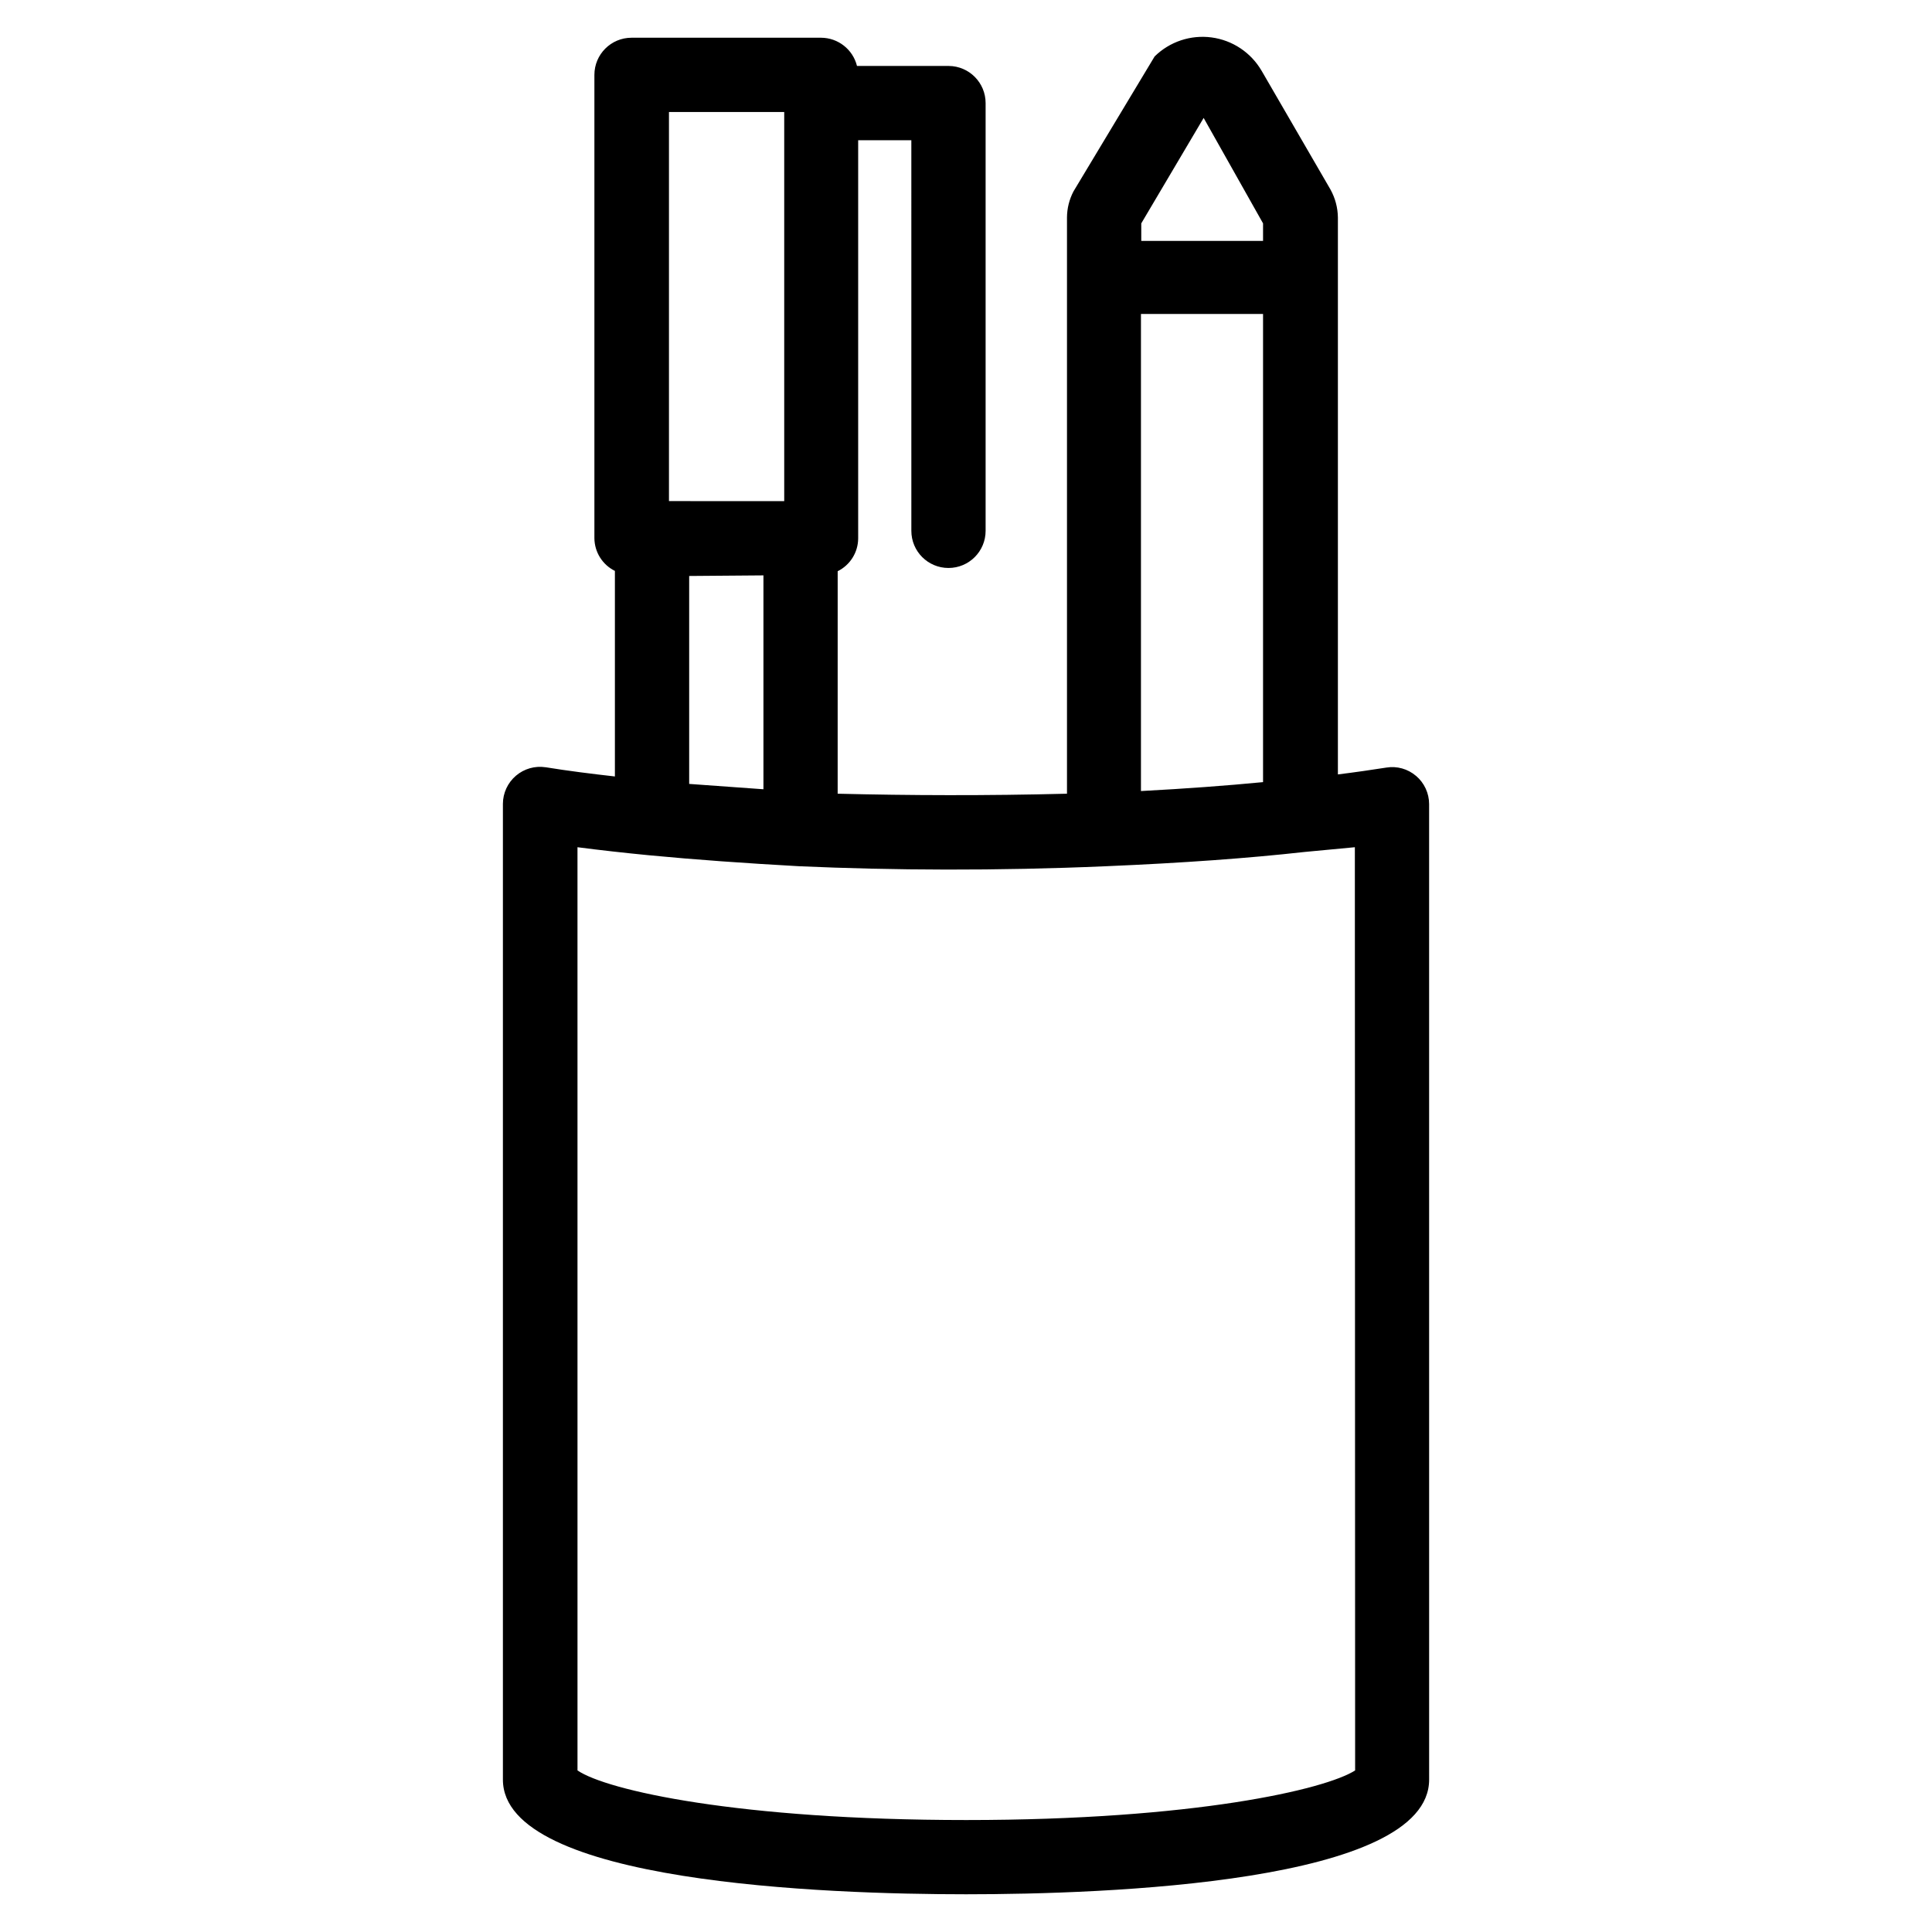 <?xml version="1.0" encoding="UTF-8"?>
<!-- Uploaded to: SVG Repo, www.svgrepo.com, Generator: SVG Repo Mixer Tools -->
<svg fill="#000000" width="800px" height="800px" version="1.1" viewBox="144 144 512 512" xmlns="http://www.w3.org/2000/svg">
 <path d="m519.26 349.62c-2.168-1.859-5.051-2.668-7.871-2.203-4.016 0.629-8.344 1.258-12.832 1.812v-147.6c-0.035-2.594-0.711-5.133-1.965-7.402l-18.262-31.488h-0.004c-2.816-4.824-7.703-8.082-13.246-8.82-5.539-0.738-11.109 1.121-15.094 5.043l-21.488 35.738c-1.125 2.137-1.719 4.516-1.734 6.93v152.71c-21.41 0.551-41.801 0.473-60.773 0l0.004-58.961c3.297-1.633 5.398-4.981 5.43-8.66v-105.56h14.09l0.004 103.52c0 5.438 4.402 9.84 9.84 9.84 5.434 0 9.84-4.402 9.84-9.84v-113.36c0-5.402-4.359-9.797-9.762-9.84h-24.324c-1.086-4.383-5.012-7.465-9.527-7.481h-50.223c-5.434 0-9.84 4.406-9.84 9.84v122.8c0.035 3.68 2.133 7.027 5.434 8.66v54.473c-6.297-0.707-12.516-1.496-18.344-2.441v0.004c-2.832-0.438-5.711 0.383-7.887 2.242-2.176 1.859-3.438 4.574-3.449 7.438v258.6c0 27.395 85.805 30.387 122.73 30.387 36.918 0 122.73-2.992 122.73-30.387l-0.004-258.52c-0.004-2.883-1.27-5.613-3.465-7.481zm-40.539 1.652c-9.762 0.945-20.469 1.73-32.355 2.363v-126.43h32.355zm-15.742-176.02 15.742 27.945v4.644h-32.273v-4.644zm-116.66 121.23v56.68l-19.68-1.418v-55.105zm-25.035-122.8h30.543v103.12l-30.543-0.004zm181.84 439.5c-7.871 5.039-42.668 13.145-103.04 13.145-60.379 0-95.332-7.871-103.04-13.145l-0.004-244.66c6.062 0.789 12.438 1.496 18.895 2.125 12.281 1.18 25.664 2.125 39.832 2.914 24.875 1.102 52.191 1.258 81.316 0 20.469-0.867 37.785-2.125 52.586-3.777l13.383-1.262z"/>
</svg>